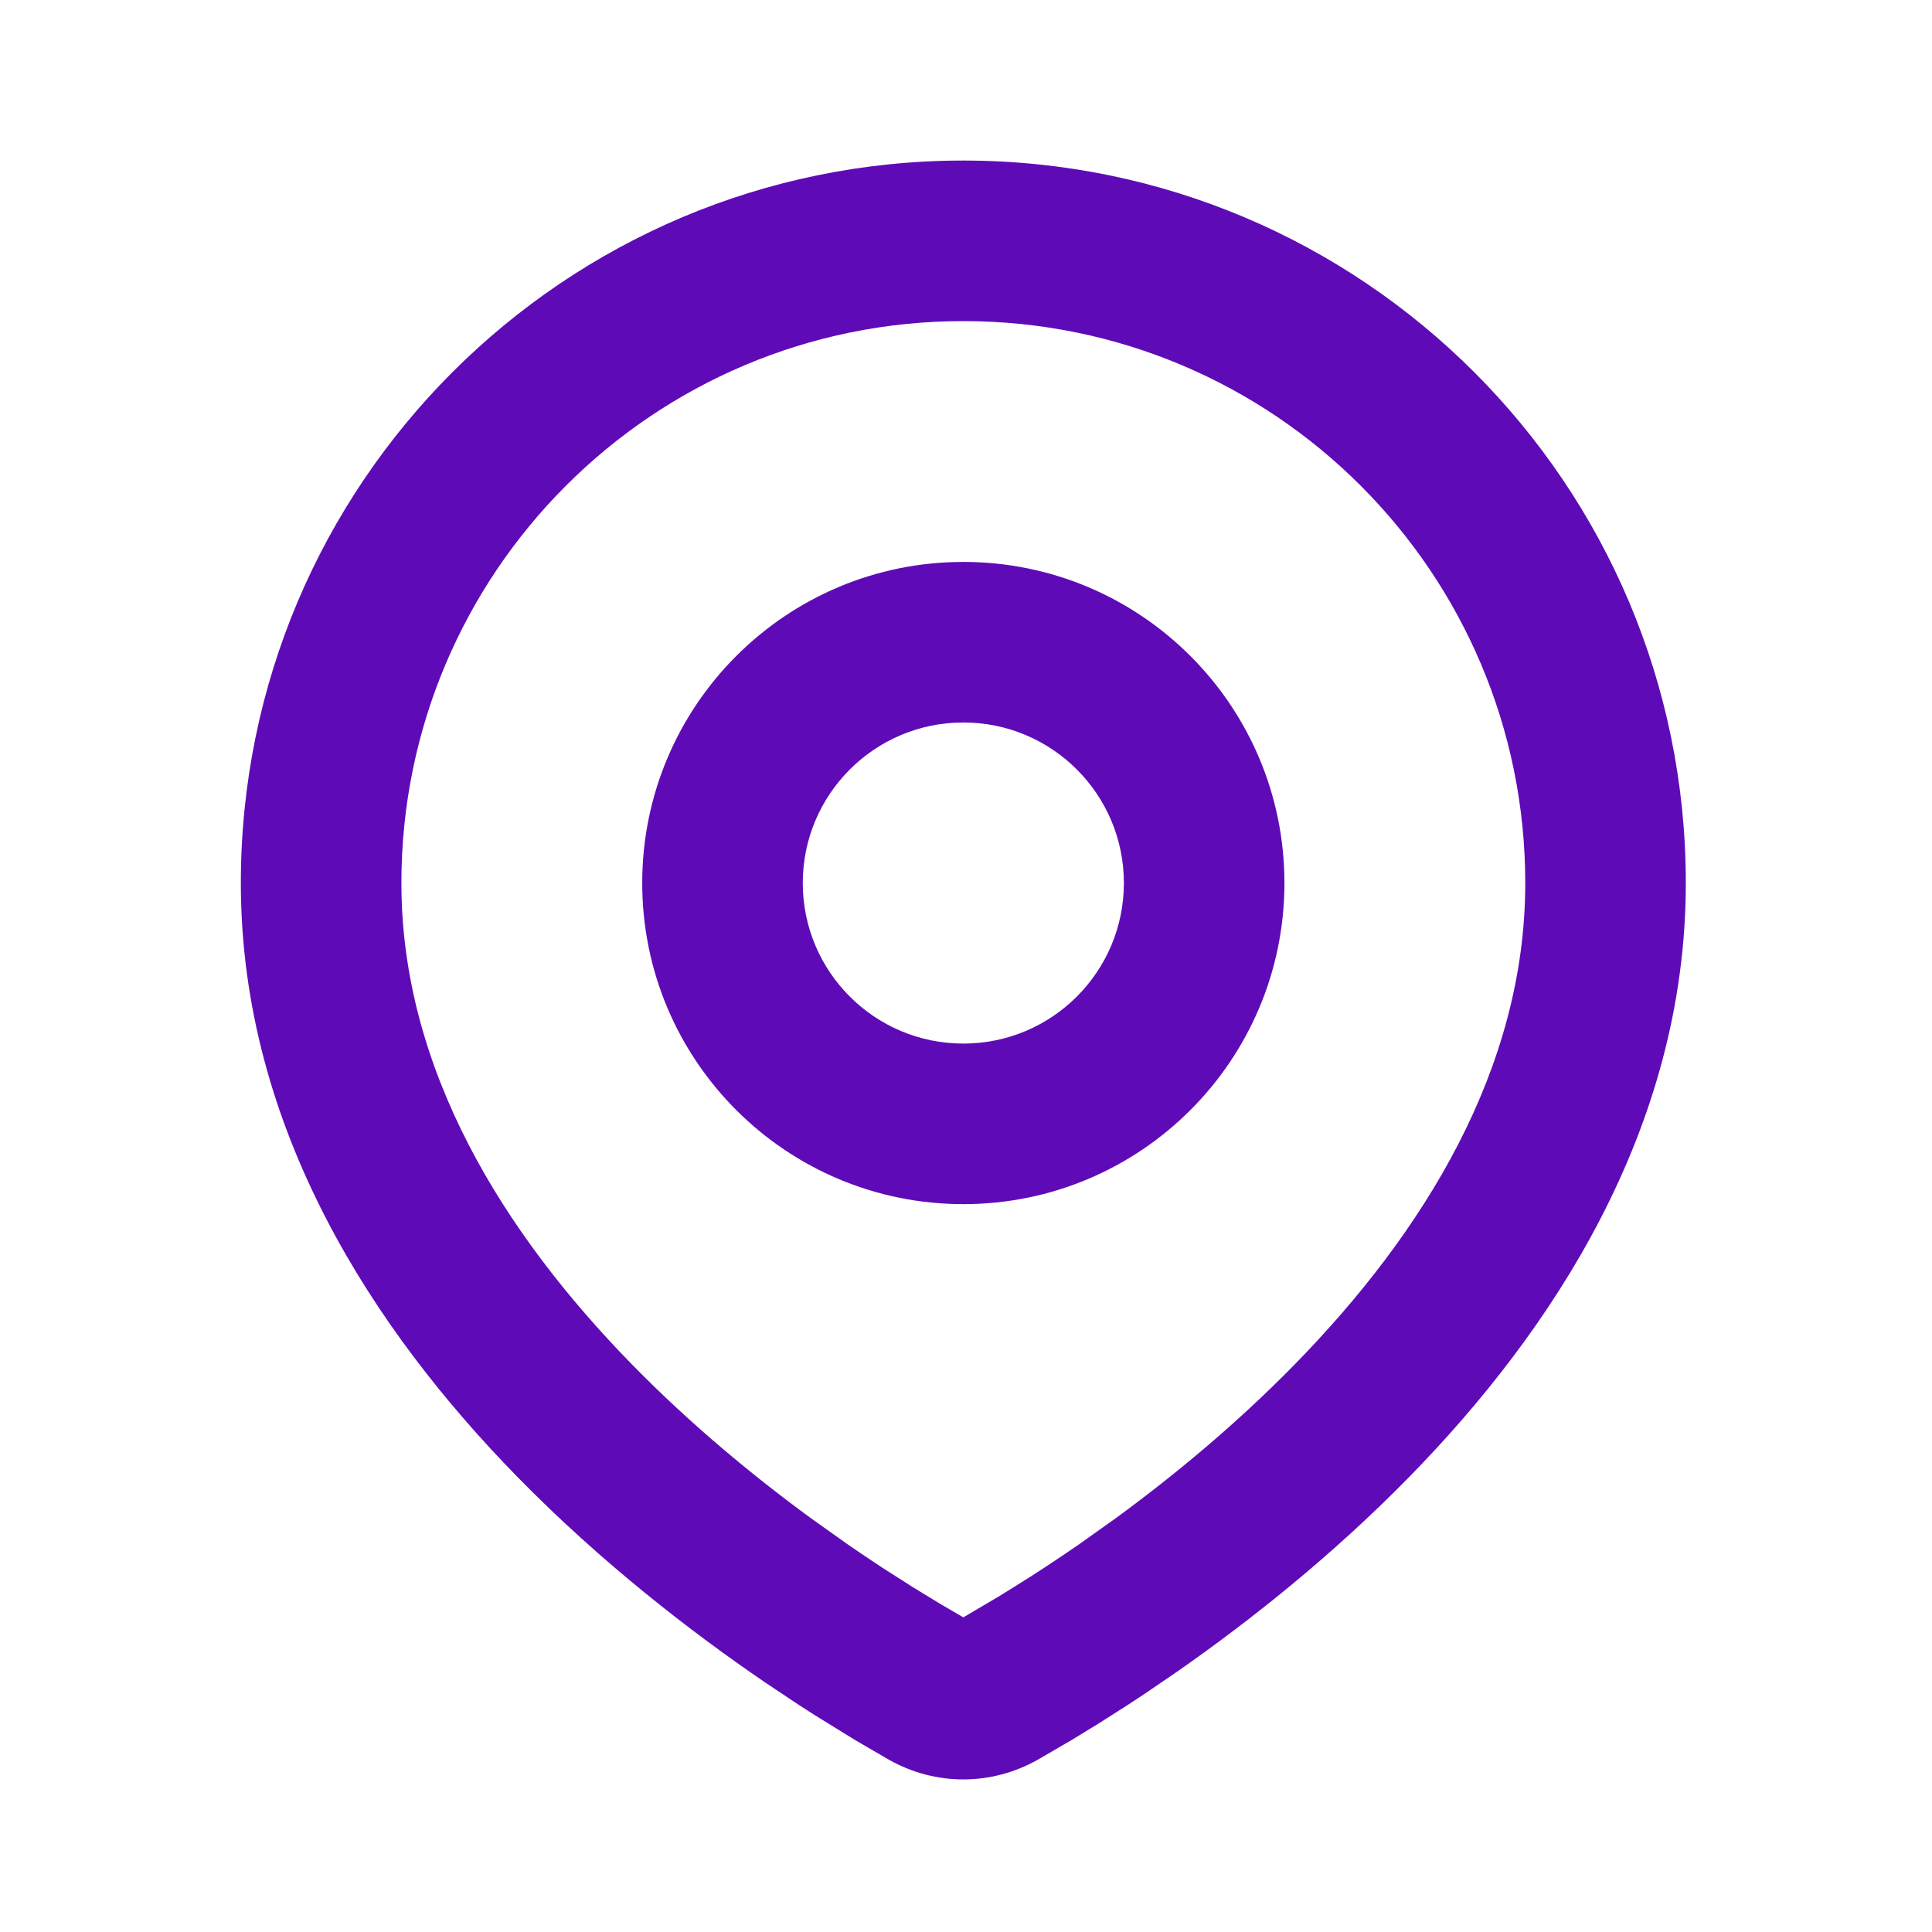 <svg width="150" height="150" viewBox="0 0 150 150" fill="none" xmlns="http://www.w3.org/2000/svg">
<path fill-rule="evenodd" clip-rule="evenodd" d="M74.793 12.465C105.772 12.465 130.886 37.579 130.886 68.558C130.886 87.716 120.441 103.394 109.436 114.645C103.398 120.818 96.978 125.881 91.506 129.708L88.856 131.518C88.429 131.802 88.011 132.078 87.601 132.344L85.256 133.838L83.162 135.117L80.571 136.624C76.961 138.663 72.624 138.663 69.014 136.624L66.423 135.117L63.185 133.118C62.794 132.869 62.394 132.611 61.984 132.344L59.426 130.639C53.679 126.718 46.69 121.332 40.149 114.645C29.144 103.394 18.699 87.716 18.699 68.558C18.699 37.579 43.813 12.465 74.793 12.465ZM74.793 24.93C50.697 24.93 31.164 44.463 31.164 68.558C31.164 83.033 39.092 95.737 49.061 105.929C53.645 110.615 58.51 114.614 62.907 117.835L65.76 119.866C66.682 120.505 67.573 121.103 68.424 121.662L70.851 123.215L72.99 124.52L74.793 125.571L77.626 123.899L79.915 122.469C81.129 121.692 82.442 120.824 83.826 119.866L86.679 117.835C91.075 114.614 95.941 110.615 100.524 105.929C110.493 95.737 118.421 83.033 118.421 68.558C118.421 44.463 98.888 24.93 74.793 24.93ZM74.793 43.628C88.561 43.628 99.723 54.79 99.723 68.558C99.723 82.327 88.561 93.489 74.793 93.489C61.024 93.489 49.862 82.327 49.862 68.558C49.862 54.79 61.024 43.628 74.793 43.628ZM74.793 56.093C67.908 56.093 62.327 61.674 62.327 68.558C62.327 75.443 67.908 81.023 74.793 81.023C81.677 81.023 87.258 75.443 87.258 68.558C87.258 61.674 81.677 56.093 74.793 56.093Z" fill="#5E0BB7"/>
</svg>

